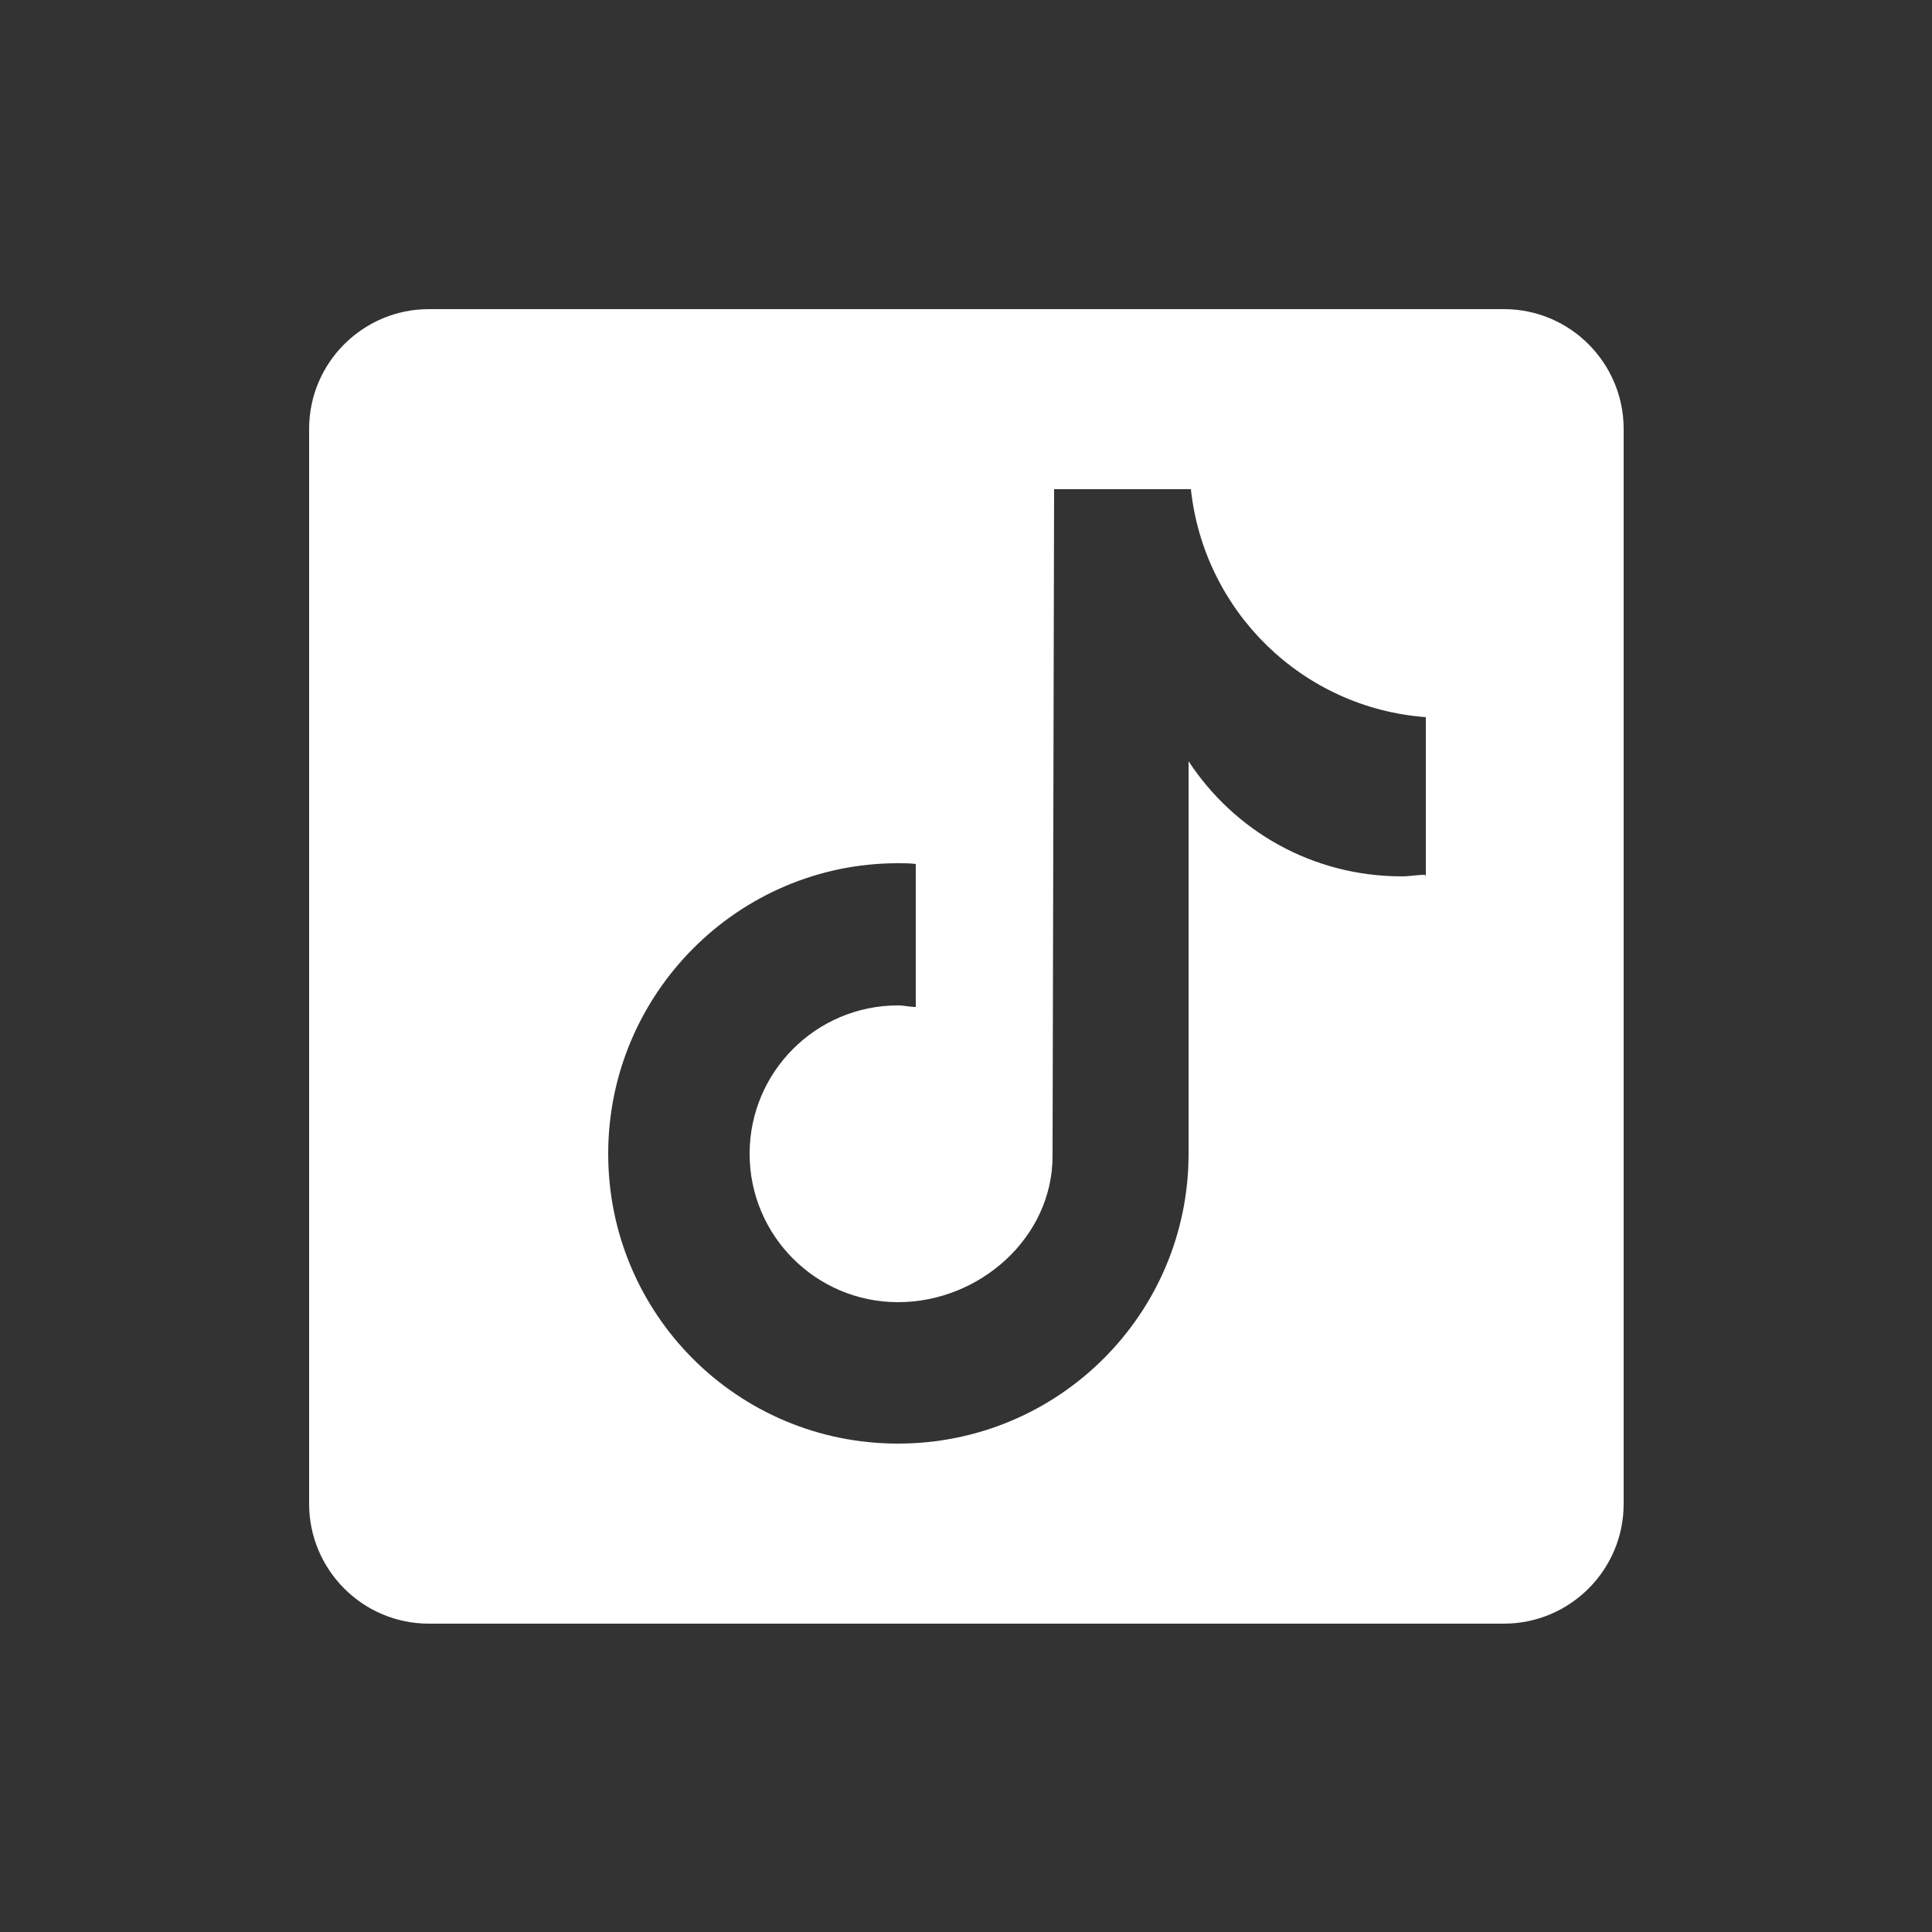 <?xml version="1.0" encoding="UTF-8"?>
<svg id="Ebene_1" data-name="Ebene 1" xmlns="http://www.w3.org/2000/svg" width="25" height="25" viewBox="0 0 25 25">
  <rect x="0" y="0" width="25" height="25" fill="#333333" stroke="none"/>
  <defs>
    <style>
      .cls-1 {
        fill: #fff;
      }
      .cls-2 {
		fill-opacity: 0;
      }
    </style>
  </defs>
  <rect class="cls-2" x="0" y="0" width="25" height="25"/>
  <g id="surface53968312">
    <path class="cls-1" d="m19.45,4H5.55c-.85,0-1.55.69-1.55,1.55v13.91c0,.85.69,1.55,1.55,1.55h13.91c.85,0,1.55-.69,1.55-1.55V5.55c0-.85-.69-1.55-1.55-1.55Zm-1.01,7.32c-.1,0-.2.02-.3.02-1.16,0-2.17-.59-2.76-1.49v5.08c0,2.07-1.68,3.75-3.76,3.75s-3.75-1.68-3.75-3.75,1.68-3.76,3.75-3.76c.08,0,.16,0,.23.01v1.85c-.08,0-.15-.02-.23-.02-1.06,0-1.92.86-1.92,1.92s.86,1.92,1.92,1.92,2-.84,2-1.89c0-.04.02-8.63.02-8.63h1.77c.17,1.58,1.44,2.83,3.04,2.95v2.06Z"/>
  </g>
</svg>